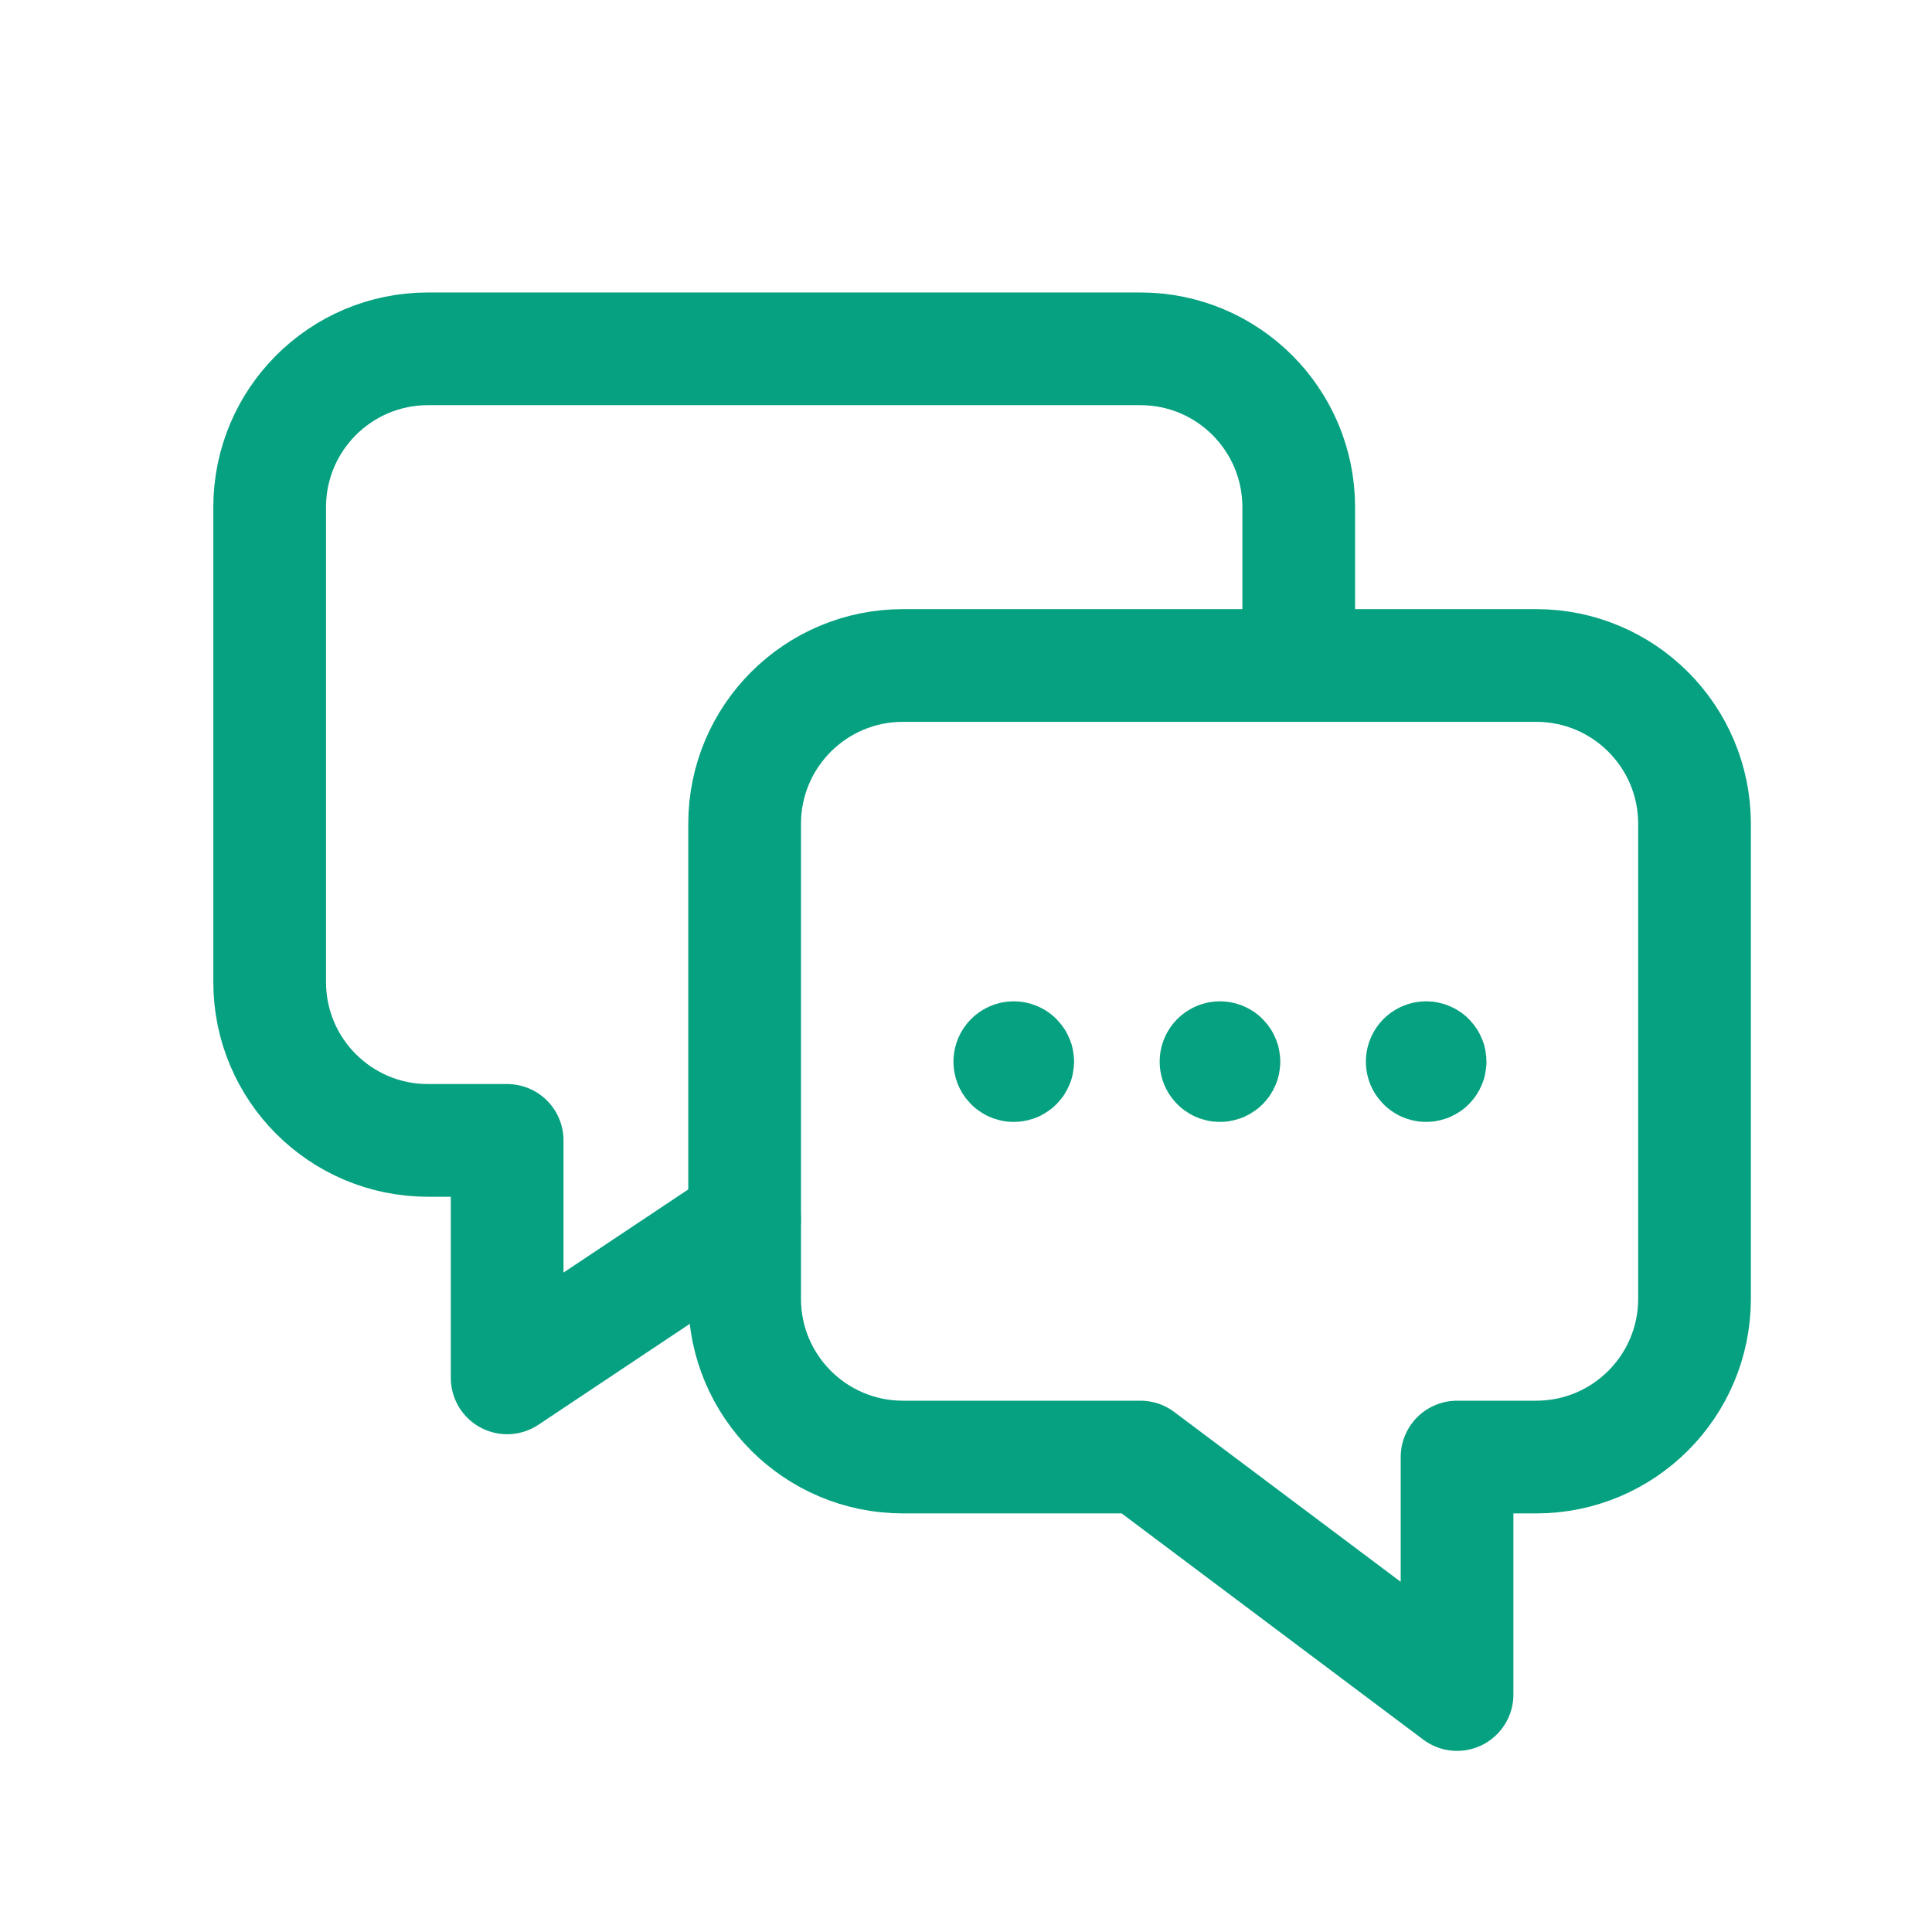 <?xml version="1.0" encoding="UTF-8"?> <svg xmlns="http://www.w3.org/2000/svg" width="60" height="60" viewBox="0 0 60 60" fill="none"><path fill-rule="evenodd" clip-rule="evenodd" d="M35.417 45.25L45.25 52.625V45.25H47.708C50.424 45.25 52.625 43.049 52.625 40.334V25.584C52.625 22.868 50.424 20.667 47.708 20.667H28.042C25.326 20.667 23.125 22.868 23.125 25.584V40.334C23.125 43.049 25.326 45.25 28.042 45.25H35.417Z" stroke="#06a180" stroke-width="3.5" stroke-linecap="round" stroke-linejoin="round"></path><path d="M23.125 37.875L15.75 42.791V35.416H13.292C10.576 35.416 8.375 33.215 8.375 30.5V15.75C8.375 13.034 10.576 10.833 13.292 10.833H35.417C38.132 10.833 40.333 13.034 40.333 15.75V20.666" stroke="#06a180" stroke-width="3.5" stroke-linecap="round" stroke-linejoin="round"></path><path d="M31.557 32.872C31.596 32.901 31.614 32.95 31.604 32.996C31.593 33.044 31.557 33.08 31.51 33.09C31.463 33.101 31.414 33.083 31.385 33.044C31.349 32.995 31.353 32.927 31.397 32.883C31.44 32.84 31.508 32.835 31.557 32.872" stroke="#06a180" stroke-width="3.5" stroke-linecap="round" stroke-linejoin="round"></path><path d="M37.961 32.872C38 32.901 38.018 32.95 38.008 32.996C37.997 33.044 37.961 33.08 37.913 33.09C37.867 33.101 37.818 33.083 37.789 33.044C37.752 32.995 37.757 32.927 37.8 32.883C37.844 32.84 37.912 32.835 37.961 32.872" stroke="#06a180" stroke-width="3.5" stroke-linecap="round" stroke-linejoin="round"></path><path d="M44.365 32.872C44.403 32.901 44.422 32.95 44.411 32.996C44.401 33.044 44.364 33.08 44.317 33.09C44.27 33.101 44.222 33.083 44.193 33.044C44.156 32.995 44.161 32.927 44.204 32.883C44.248 32.84 44.316 32.835 44.365 32.872" stroke="#06a180" stroke-width="3.5" stroke-linecap="round" stroke-linejoin="round"></path></svg>